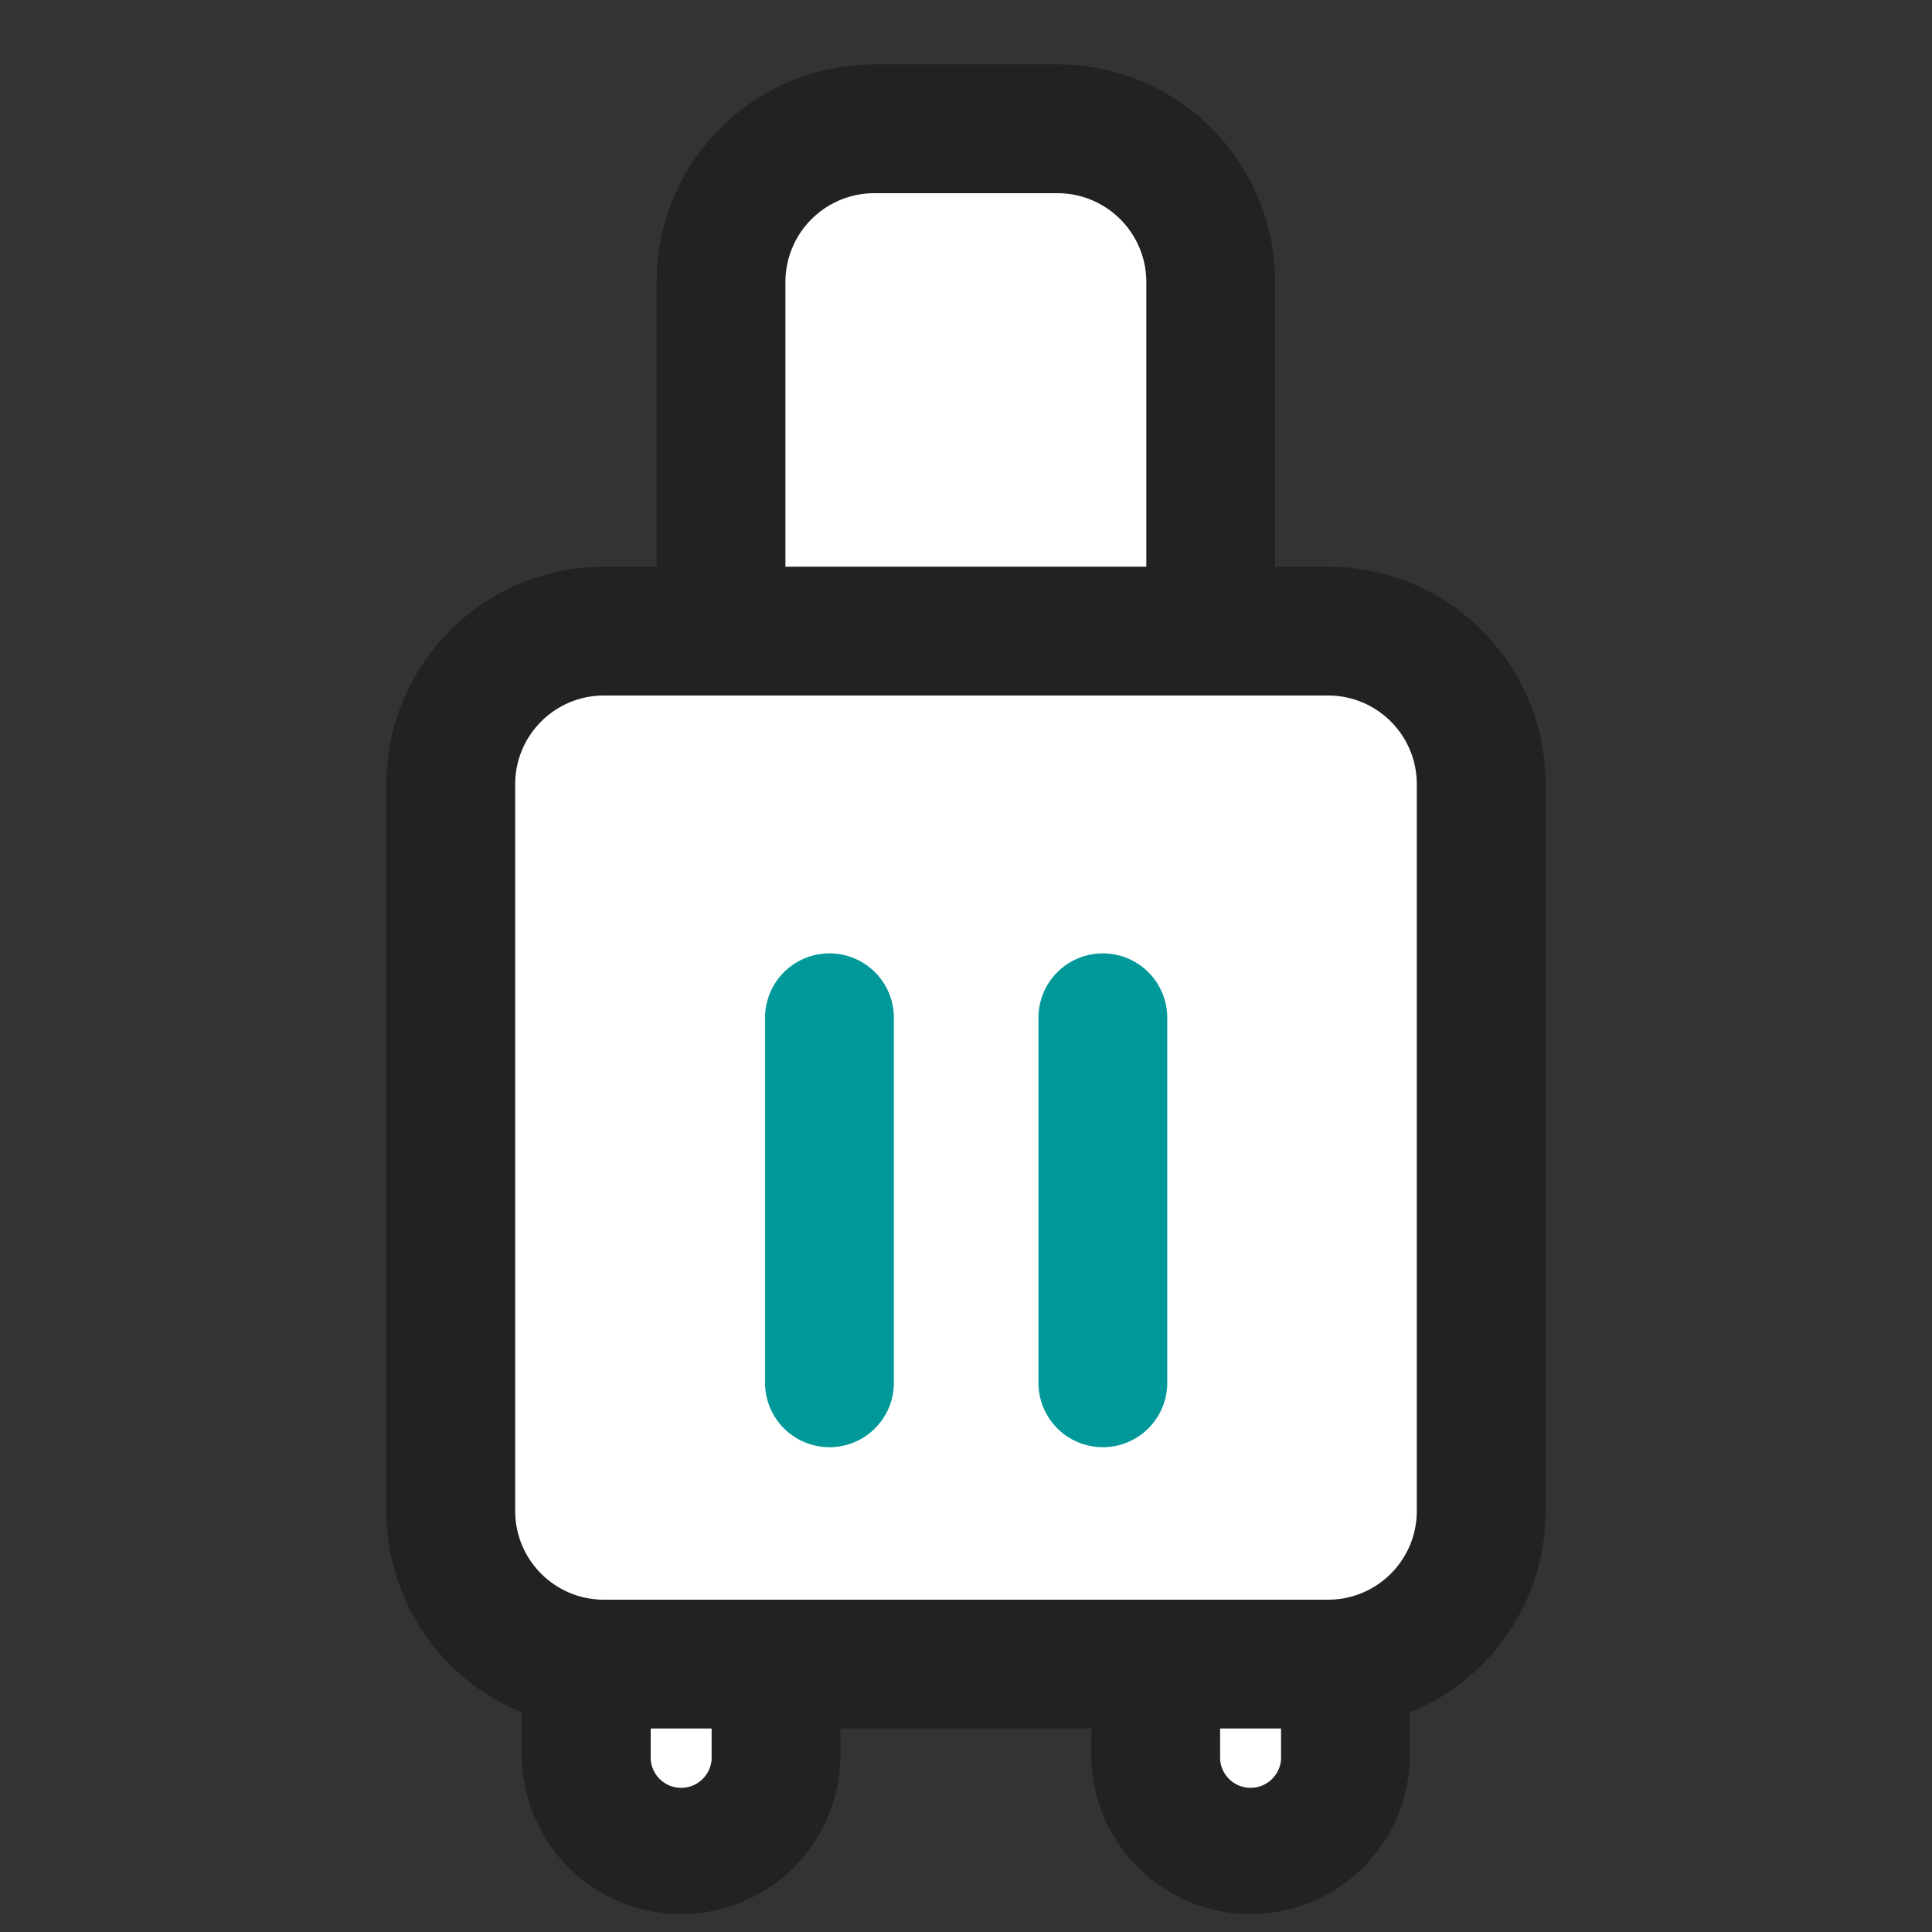 <?xml version="1.0" standalone="no"?><!DOCTYPE svg PUBLIC "-//W3C//DTD SVG 1.1//EN" "http://www.w3.org/Graphics/SVG/1.1/DTD/svg11.dtd"><svg class="icon" width="200px" height="200.00px" viewBox="0 0 1024 1024" version="1.1" xmlns="http://www.w3.org/2000/svg"><rect x="0" y="0" width="1024" height="1024" fill="#333333" stroke="none"/><path d="M411.307 932.489a50.313 50.313 0 0 1-100.557 0v-111.65a50.313 50.313 0 0 1 100.557 0v111.616z" fill="#FFFFFF" /><path d="M361.028 736.427a84.446 84.446 0 0 1 84.412 84.412v111.616a84.446 84.446 0 0 1-168.823 0v-111.616a84.446 84.446 0 0 1 84.412-84.412z m0 68.267a16.179 16.179 0 0 0-16.145 16.145v111.616a16.179 16.179 0 0 0 32.29 0v-111.616a16.179 16.179 0 0 0-16.145-16.145z" fill="#222222" /><path d="M713.114 932.489a50.313 50.313 0 0 1-100.557 0v-111.65a50.313 50.313 0 0 1 100.557 0v111.616z" fill="#FFFFFF" /><path d="M662.835 736.427a84.446 84.446 0 0 1 84.412 84.412v111.616a84.446 84.446 0 0 1-168.823 0v-111.616a84.446 84.446 0 0 1 84.412-84.412z m0 68.267a16.179 16.179 0 0 0-16.145 16.145v111.616a16.179 16.179 0 0 0 32.29 0v-111.616a16.179 16.179 0 0 0-16.145-16.145z" fill="#222222" /><path d="M463.292 68.267h97.28A81.237 81.237 0 0 1 641.707 149.402v493.397a81.237 81.237 0 0 1-81.169 81.135h-97.28a81.237 81.237 0 0 1-81.101-81.135V149.402A81.237 81.237 0 0 1 463.292 68.267z" fill="#FFFFFF" /><path d="M560.538 34.133A115.371 115.371 0 0 1 675.84 149.402v493.397a115.371 115.371 0 0 1-115.302 115.268h-97.28a115.371 115.371 0 0 1-115.234-115.268V149.402A115.371 115.371 0 0 1 463.292 34.133h97.28z m0 68.267h-97.28a47.104 47.104 0 0 0-46.967 47.002v493.397a47.104 47.104 0 0 0 47.002 47.002h97.28a47.104 47.104 0 0 0 47.002-47.002V149.402A47.104 47.104 0 0 0 560.538 102.4z" fill="#222222" /><path d="M703.932 334.507H320.068A81.135 81.135 0 0 0 238.933 415.642v385.229a81.135 81.135 0 0 0 81.135 81.135h383.863A81.135 81.135 0 0 0 785.067 800.87V415.642A81.135 81.135 0 0 0 703.932 334.507z" fill="#FFFFFF" /><path d="M703.932 300.373A115.268 115.268 0 0 1 819.2 415.642v385.229a115.268 115.268 0 0 1-115.268 115.268H320.068A115.268 115.268 0 0 1 204.8 800.87V415.642A115.268 115.268 0 0 1 320.068 300.373h383.863z m0 68.267H320.068c-25.941 0-47.002 21.06-47.002 47.002v385.229c0 25.941 21.06 47.002 47.002 47.002h383.863c25.941 0 47.002-21.06 47.002-47.002V415.642c0-25.941-21.06-47.002-47.002-47.002z" fill="#222222" /><path d="M439.637 505.31a34.133 34.133 0 0 1 34.133 34.133v193.468a34.133 34.133 0 0 1-68.267 0v-193.468a34.133 34.133 0 0 1 34.133-34.133zM584.533 505.31a34.133 34.133 0 0 1 34.133 34.133v193.468a34.133 34.133 0 0 1-68.267 0v-193.468a34.133 34.133 0 0 1 34.133-34.133z" fill="#009898" /></svg>